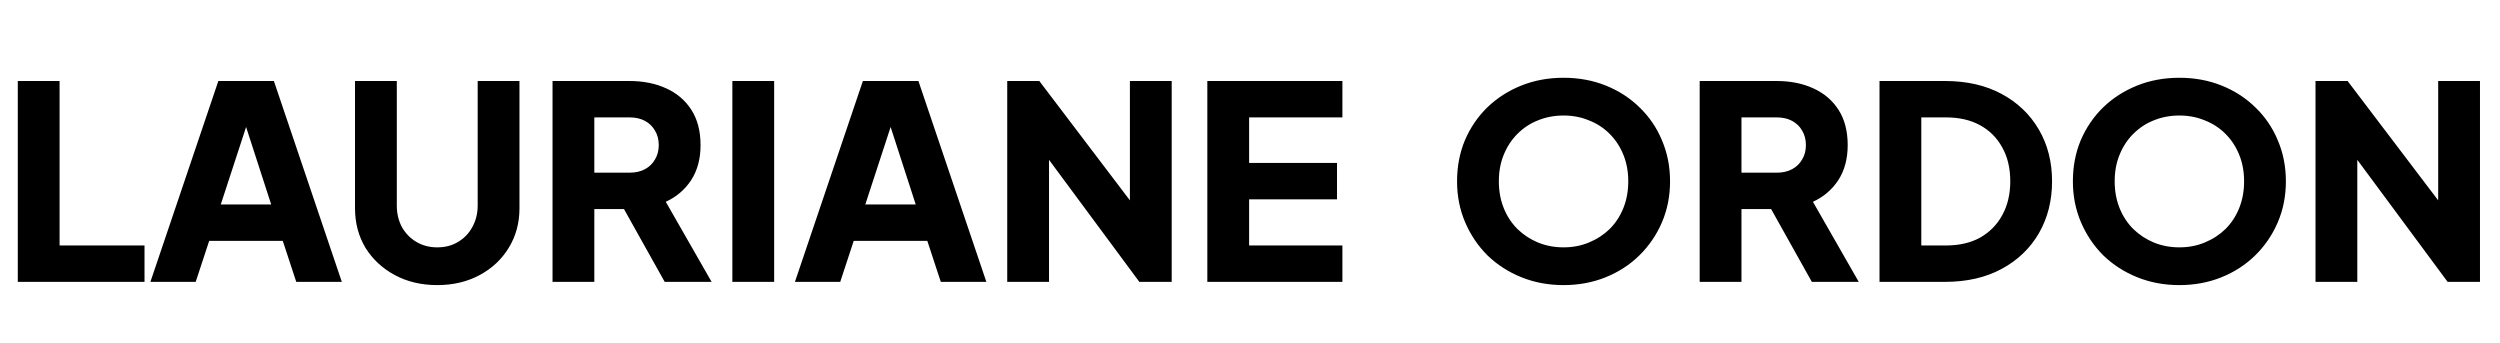 <svg width="204" height="28" viewBox="0 0 204 28" fill="none" xmlns="http://www.w3.org/2000/svg">
<g clip-path="url(#clip0_4_2)">
<path d="M1.452 23V6.61H4.862V20.03H11.792V23H1.452ZM12.273 23L17.817 6.61H22.349L27.893 23H24.175L23.075 19.656H17.069L15.969 23H12.273ZM18.015 16.686H22.129L19.621 8.942H20.545L18.015 16.686ZM35.679 23.264C34.388 23.264 33.237 22.993 32.225 22.45C31.213 21.907 30.413 21.167 29.827 20.228C29.255 19.275 28.969 18.197 28.969 16.994V6.61H32.379V16.774C32.379 17.419 32.518 18.006 32.797 18.534C33.09 19.047 33.486 19.451 33.985 19.744C34.483 20.037 35.048 20.184 35.679 20.184C36.324 20.184 36.889 20.037 37.373 19.744C37.871 19.451 38.26 19.047 38.539 18.534C38.832 18.006 38.979 17.419 38.979 16.774V6.61H42.389V16.994C42.389 18.197 42.096 19.275 41.509 20.228C40.937 21.167 40.145 21.907 39.133 22.45C38.121 22.993 36.969 23.264 35.679 23.264ZM45.087 23V6.61H51.357C52.486 6.61 53.483 6.808 54.349 7.204C55.229 7.6 55.918 8.187 56.417 8.964C56.915 9.741 57.165 10.702 57.165 11.846C57.165 12.961 56.908 13.914 56.395 14.706C55.881 15.483 55.192 16.07 54.327 16.466L58.067 23H54.239L50.191 15.762L52.391 17.06H48.497V23H45.087ZM48.497 14.09H51.379C51.863 14.09 52.281 13.995 52.633 13.804C52.985 13.613 53.256 13.349 53.447 13.012C53.652 12.675 53.755 12.286 53.755 11.846C53.755 11.391 53.652 10.995 53.447 10.658C53.256 10.321 52.985 10.057 52.633 9.866C52.281 9.675 51.863 9.58 51.379 9.58H48.497V14.09ZM59.761 23V6.61H63.171V23H59.761ZM64.867 23L70.411 6.61H74.943L80.487 23H76.769L75.669 19.656H69.663L68.563 23H64.867ZM70.609 16.686H74.723L72.215 8.942H73.139L70.609 16.686ZM82.19 23V6.61H84.808L93.608 18.204L92.2 18.534V6.61H95.61V23H92.97L84.324 11.318L85.6 10.988V23H82.19ZM98.518 23V6.61H109.54V9.58H101.928V13.298H109.1V16.268H101.928V20.03H109.54V23H98.518ZM127.586 23.264C126.354 23.264 125.21 23.051 124.154 22.626C123.098 22.201 122.174 21.607 121.382 20.844C120.604 20.067 119.996 19.165 119.556 18.138C119.116 17.111 118.896 15.997 118.896 14.794C118.896 13.591 119.108 12.477 119.534 11.45C119.974 10.423 120.582 9.529 121.36 8.766C122.152 8.003 123.076 7.409 124.132 6.984C125.188 6.559 126.339 6.346 127.586 6.346C128.832 6.346 129.984 6.559 131.04 6.984C132.096 7.409 133.012 8.003 133.79 8.766C134.582 9.529 135.19 10.423 135.616 11.45C136.056 12.477 136.276 13.591 136.276 14.794C136.276 15.997 136.056 17.111 135.616 18.138C135.176 19.165 134.56 20.067 133.768 20.844C132.99 21.607 132.074 22.201 131.018 22.626C129.962 23.051 128.818 23.264 127.586 23.264ZM127.586 20.184C128.334 20.184 129.023 20.052 129.654 19.788C130.299 19.524 130.864 19.157 131.348 18.688C131.832 18.204 132.206 17.632 132.47 16.972C132.734 16.312 132.866 15.586 132.866 14.794C132.866 14.002 132.734 13.283 132.47 12.638C132.206 11.978 131.832 11.406 131.348 10.922C130.864 10.438 130.299 10.071 129.654 9.822C129.023 9.558 128.334 9.426 127.586 9.426C126.838 9.426 126.141 9.558 125.496 9.822C124.865 10.071 124.308 10.438 123.824 10.922C123.34 11.406 122.966 11.978 122.702 12.638C122.438 13.283 122.306 14.002 122.306 14.794C122.306 15.586 122.438 16.312 122.702 16.972C122.966 17.632 123.34 18.204 123.824 18.688C124.308 19.157 124.865 19.524 125.496 19.788C126.141 20.052 126.838 20.184 127.586 20.184ZM138.694 23V6.61H144.964C146.094 6.61 147.091 6.808 147.956 7.204C148.836 7.6 149.526 8.187 150.024 8.964C150.523 9.741 150.772 10.702 150.772 11.846C150.772 12.961 150.516 13.914 150.002 14.706C149.489 15.483 148.8 16.07 147.934 16.466L151.674 23H147.846L143.798 15.762L145.998 17.06H142.104V23H138.694ZM142.104 14.09H144.986C145.47 14.09 145.888 13.995 146.24 13.804C146.592 13.613 146.864 13.349 147.054 13.012C147.26 12.675 147.362 12.286 147.362 11.846C147.362 11.391 147.26 10.995 147.054 10.658C146.864 10.321 146.592 10.057 146.24 9.866C145.888 9.675 145.47 9.58 144.986 9.58H142.104V14.09ZM153.368 23V6.61H158.714C160.489 6.61 162.029 6.962 163.334 7.666C164.639 8.37 165.651 9.338 166.37 10.57C167.089 11.802 167.448 13.21 167.448 14.794C167.448 16.378 167.089 17.793 166.37 19.04C165.651 20.272 164.639 21.24 163.334 21.944C162.029 22.648 160.489 23 158.714 23H153.368ZM156.778 20.03H158.802C159.873 20.03 160.797 19.817 161.574 19.392C162.351 18.952 162.953 18.343 163.378 17.566C163.818 16.774 164.038 15.85 164.038 14.794C164.038 13.723 163.818 12.799 163.378 12.022C162.953 11.245 162.351 10.643 161.574 10.218C160.797 9.793 159.873 9.58 158.802 9.58H156.778V20.03ZM177.838 23.264C176.606 23.264 175.462 23.051 174.406 22.626C173.35 22.201 172.426 21.607 171.634 20.844C170.856 20.067 170.248 19.165 169.808 18.138C169.368 17.111 169.148 15.997 169.148 14.794C169.148 13.591 169.36 12.477 169.786 11.45C170.226 10.423 170.834 9.529 171.612 8.766C172.404 8.003 173.328 7.409 174.384 6.984C175.44 6.559 176.591 6.346 177.838 6.346C179.084 6.346 180.236 6.559 181.292 6.984C182.348 7.409 183.264 8.003 184.042 8.766C184.834 9.529 185.442 10.423 185.868 11.45C186.308 12.477 186.528 13.591 186.528 14.794C186.528 15.997 186.308 17.111 185.868 18.138C185.428 19.165 184.812 20.067 184.02 20.844C183.242 21.607 182.326 22.201 181.27 22.626C180.214 23.051 179.07 23.264 177.838 23.264ZM177.838 20.184C178.586 20.184 179.275 20.052 179.906 19.788C180.551 19.524 181.116 19.157 181.6 18.688C182.084 18.204 182.458 17.632 182.722 16.972C182.986 16.312 183.118 15.586 183.118 14.794C183.118 14.002 182.986 13.283 182.722 12.638C182.458 11.978 182.084 11.406 181.6 10.922C181.116 10.438 180.551 10.071 179.906 9.822C179.275 9.558 178.586 9.426 177.838 9.426C177.09 9.426 176.393 9.558 175.748 9.822C175.117 10.071 174.56 10.438 174.076 10.922C173.592 11.406 173.218 11.978 172.954 12.638C172.69 13.283 172.558 14.002 172.558 14.794C172.558 15.586 172.69 16.312 172.954 16.972C173.218 17.632 173.592 18.204 174.076 18.688C174.56 19.157 175.117 19.524 175.748 19.788C176.393 20.052 177.09 20.184 177.838 20.184ZM188.946 23V6.61H191.564L200.364 18.204L198.956 18.534V6.61H202.366V23H199.726L191.08 11.318L192.356 10.988V23H188.946Z" fill="black"/>
</g>
<defs>
<clipPath id="clip0_4_2">
<rect width="204" height="28" fill="white"/>
</clipPath>
</defs>
</svg>
